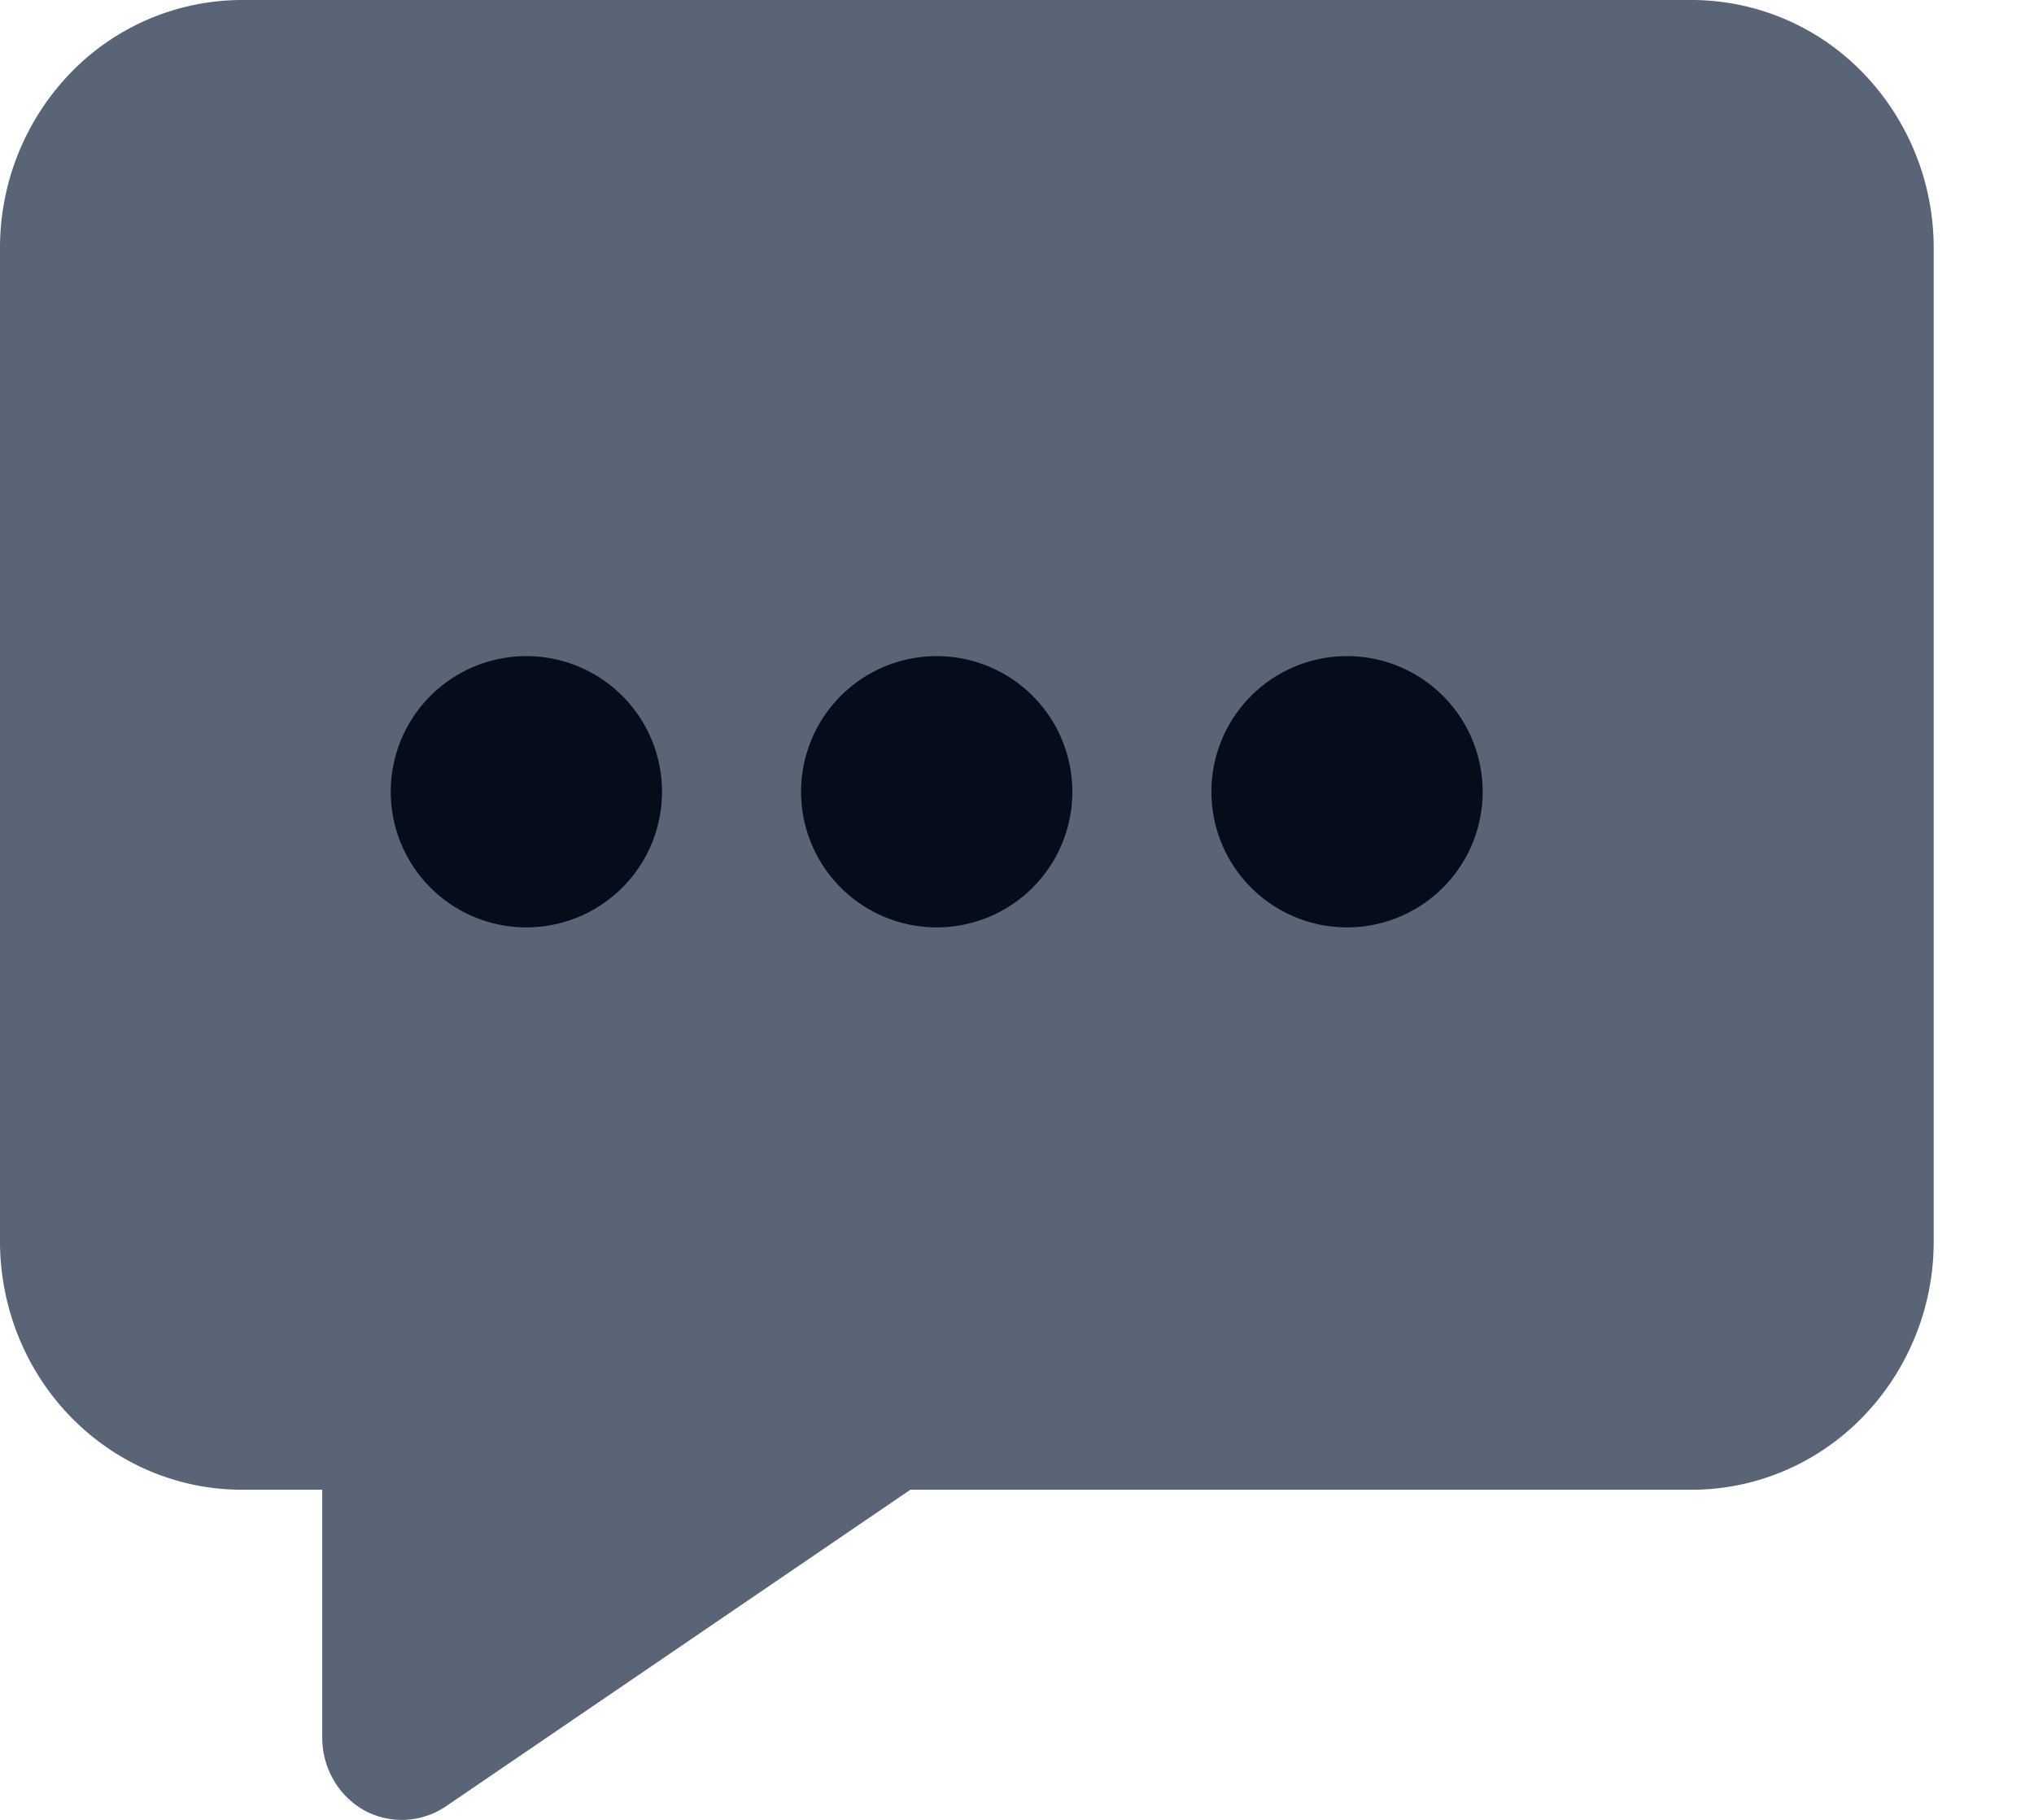 <svg width="19" height="17" viewBox="0 0 19 17" fill="none" xmlns="http://www.w3.org/2000/svg"><path d="M15.805 0H2.258A2.23 2.23 0 0 0 .66.68 2.352 2.352 0 0 0 0 2.32v9.276c0 .615.238 1.205.661 1.64.424.435.998.68 1.597.68h.752v2.318c0 .14.038.277.108.397s.171.218.291.284a.736.736 0 0 0 .753-.039l4.342-2.96h7.3c.6 0 1.174-.245 1.597-.68a2.352 2.352 0 0 0 .662-1.64V2.319a2.35 2.35 0 0 0-.662-1.64A2.228 2.228 0 0 0 15.805 0Z" fill="#5A6477"/><path d="M4.917 8.363a.967.967 0 1 0 0-1.934.967.967 0 0 0 0 1.934Zm3.833 0a.967.967 0 1 0 0-1.934.967.967 0 0 0 0 1.934Zm3.833 0a.967.967 0 1 0 0-1.934.967.967 0 0 0 0 1.934Z" fill="#060D1A" stroke="#060D1A" stroke-width=".6"/></svg>